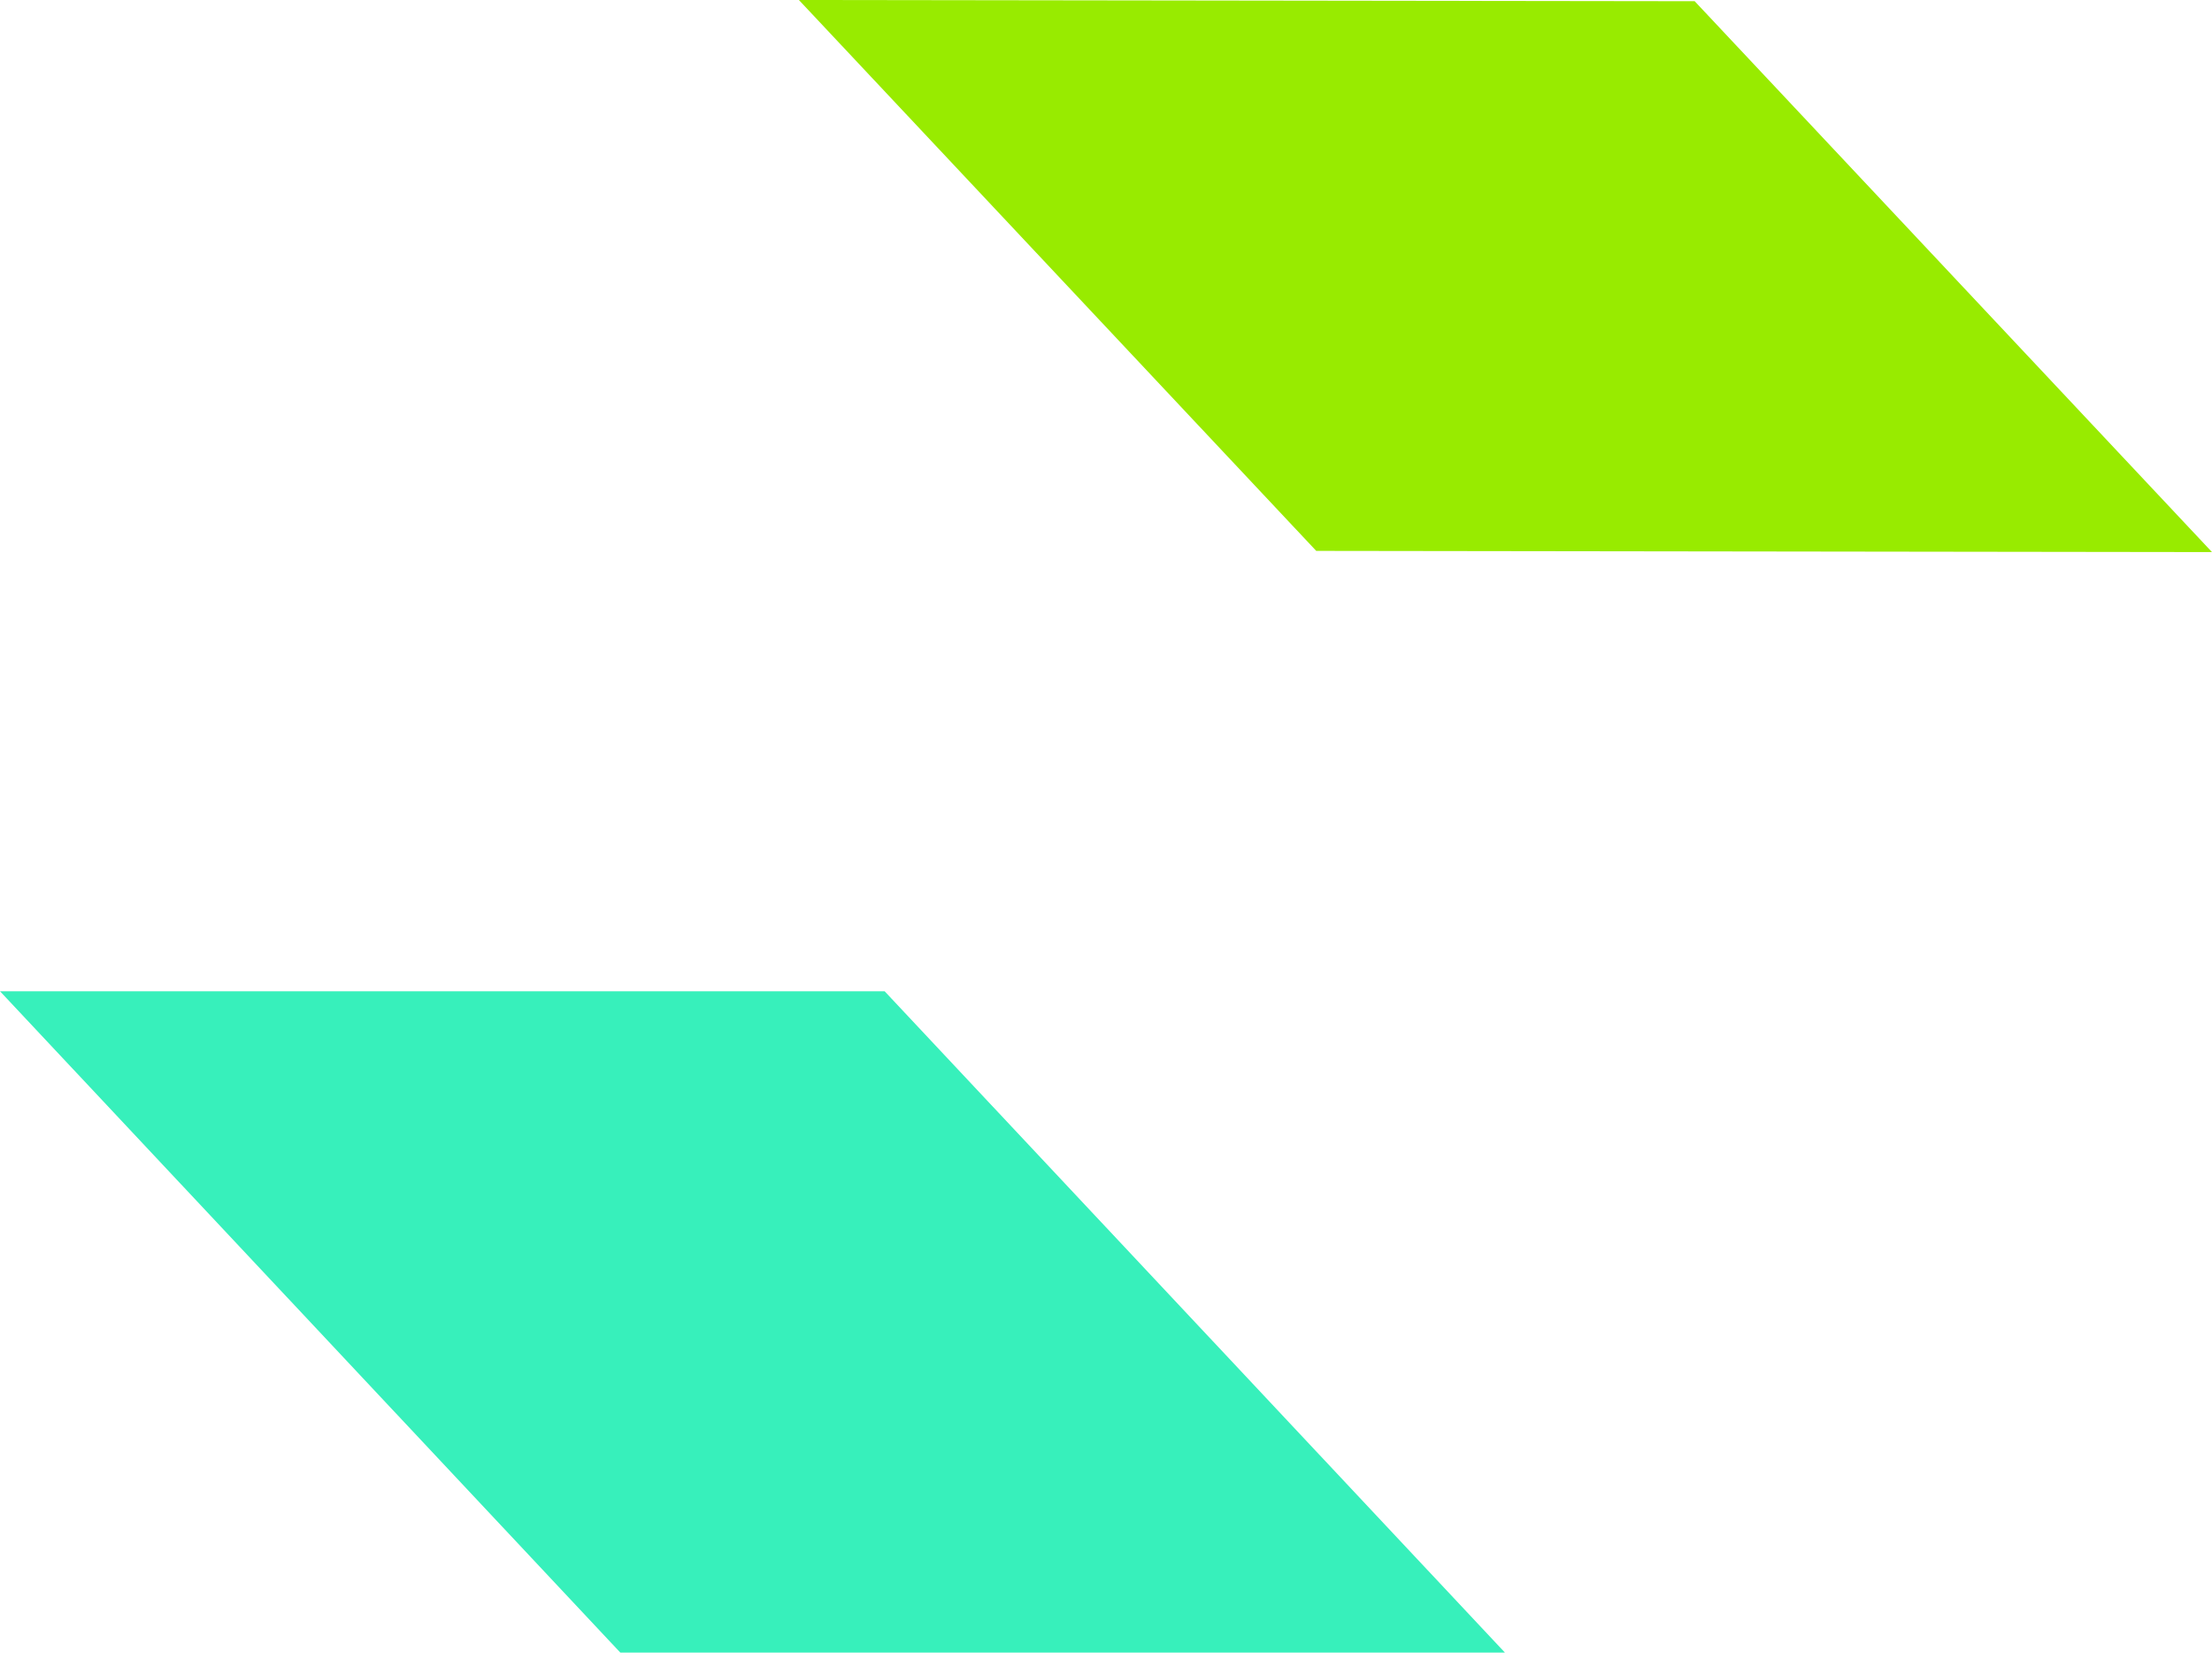 <svg width="24" height="18" viewBox="0 0 24 18" fill="none" xmlns="http://www.w3.org/2000/svg">
  <path d="M6.73 17.93H16.328L9.598 10.755H0L6.73 17.93Z" fill="#37F0BB"/>
  <path d="M18.387 0.013L8.668 0L14.281 5.977L24 5.99L18.387 0.013Z" fill="#98EB00"/>
</svg>